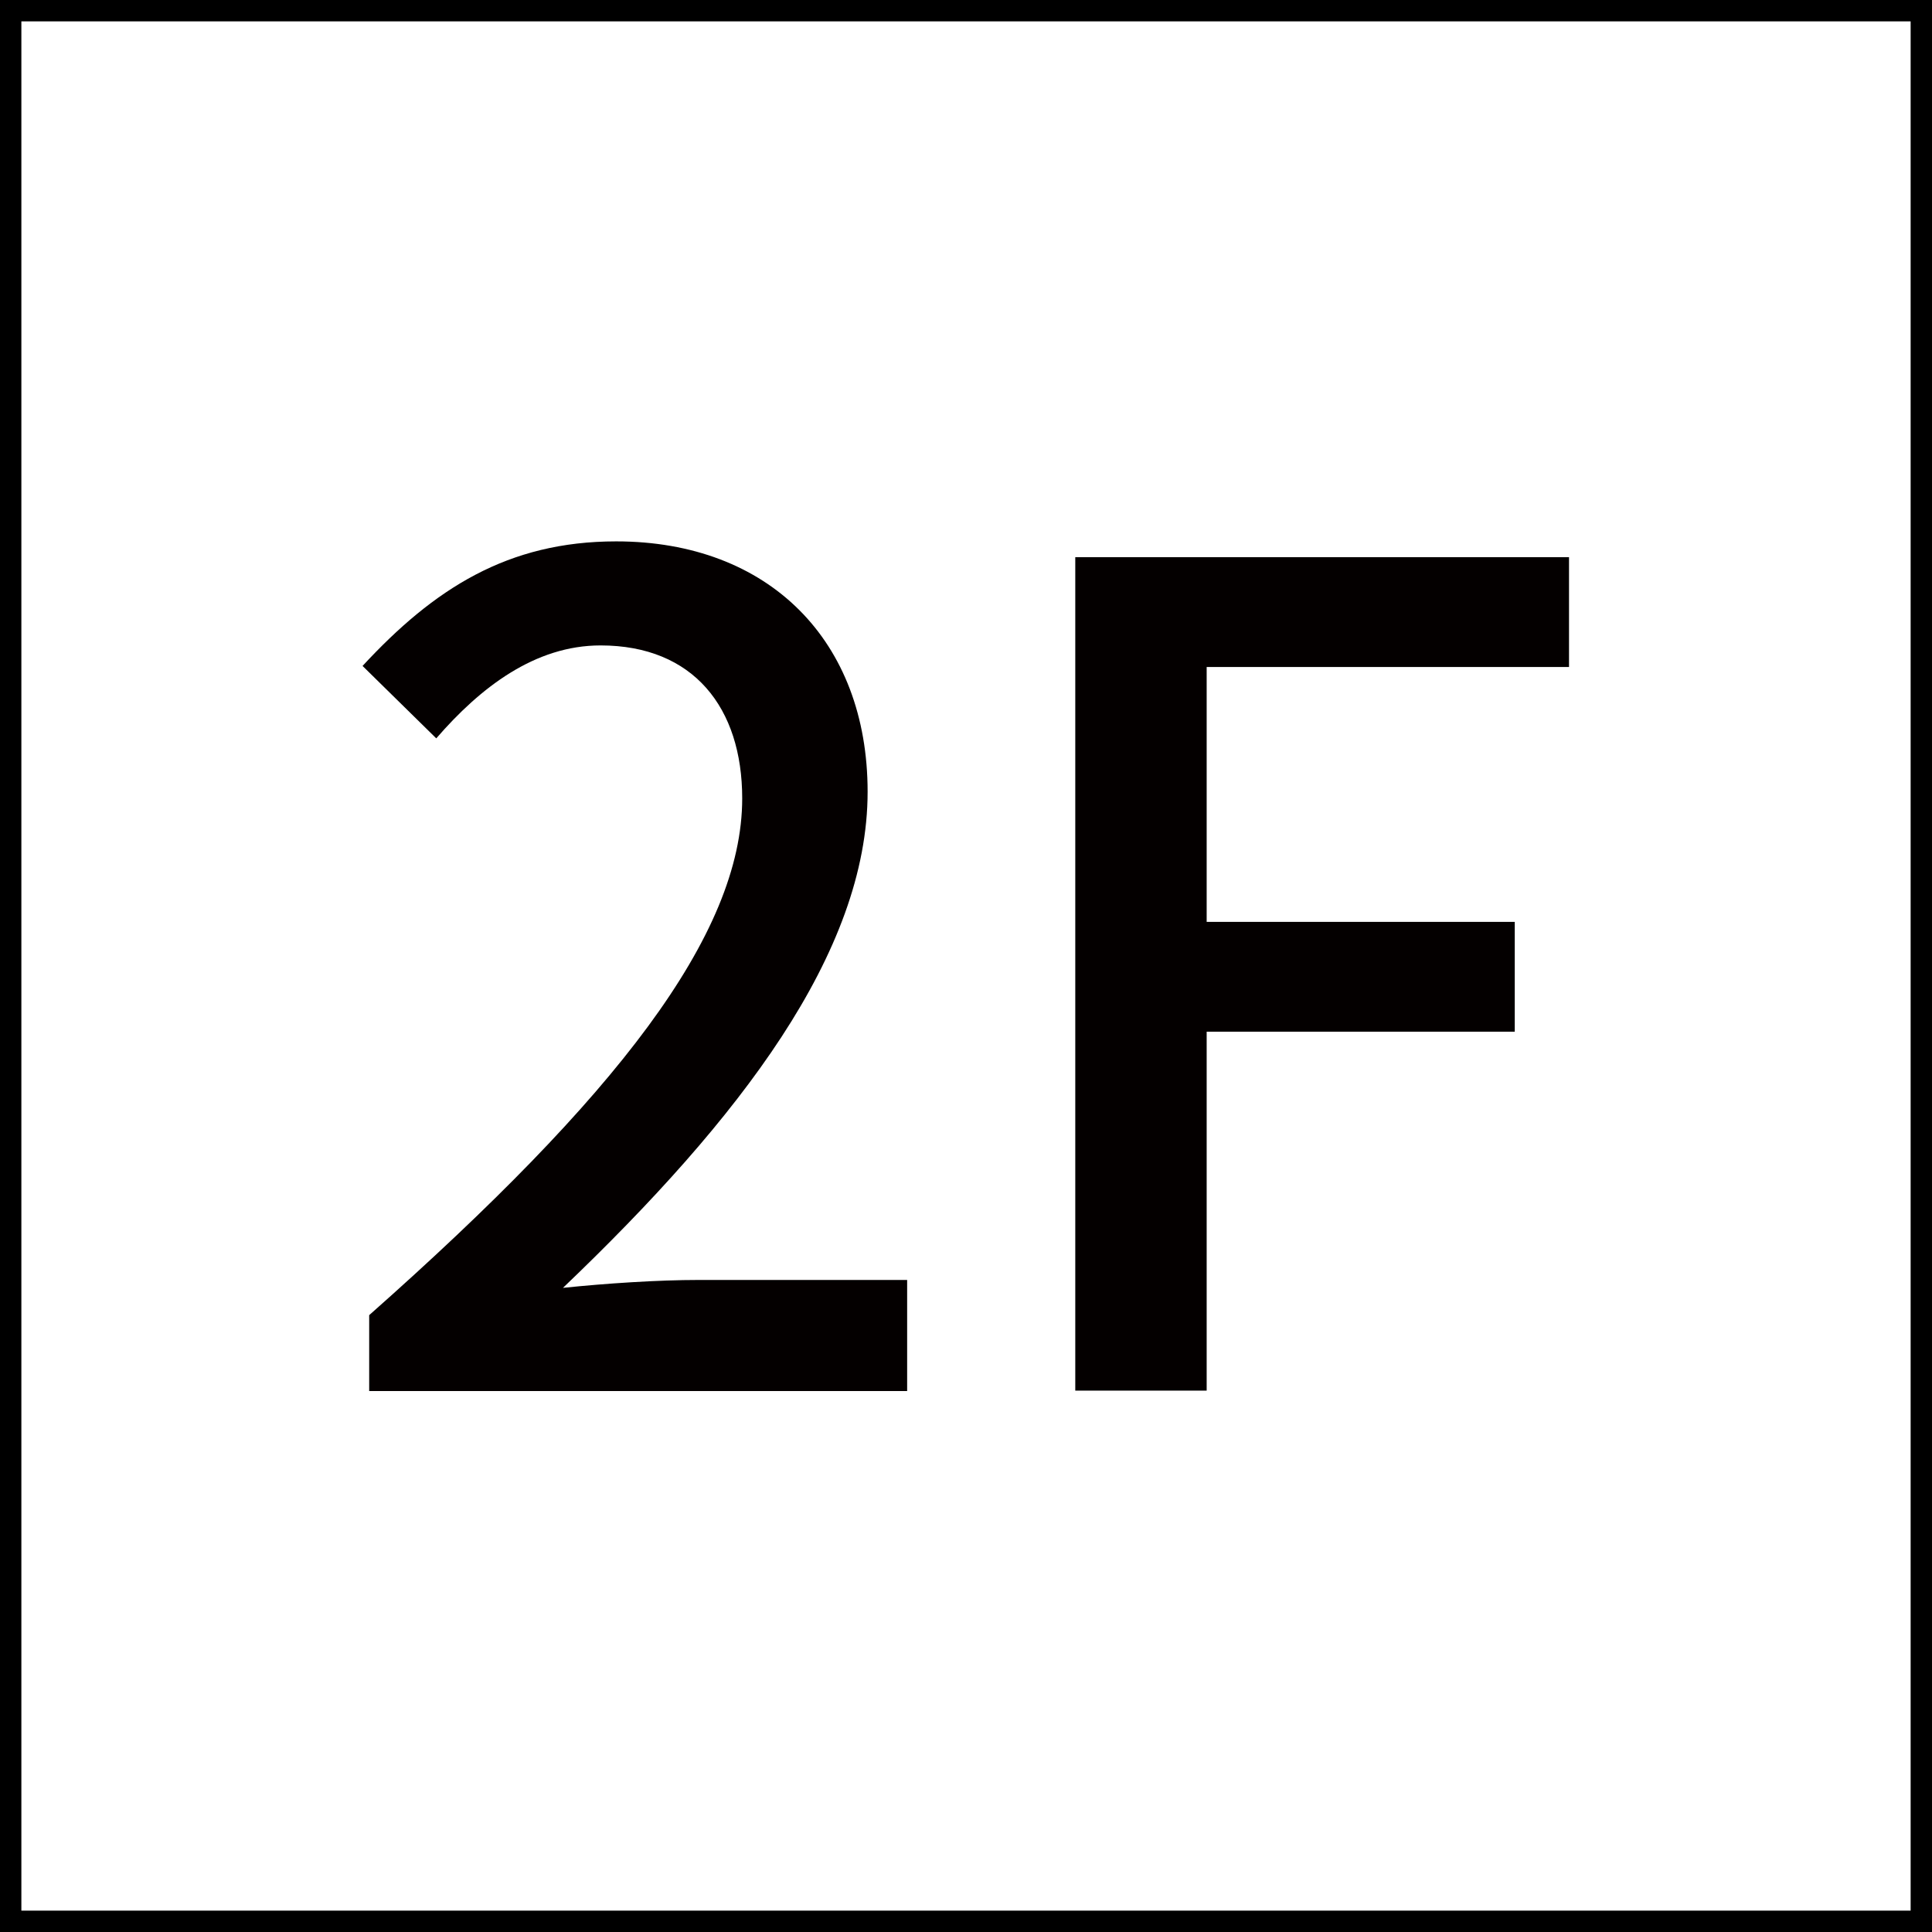 <?xml version="1.0" encoding="UTF-8"?>
<svg id="_レイヤー_2" data-name="レイヤー_2" xmlns="http://www.w3.org/2000/svg" viewBox="0 0 90.43 90.43">
  <g id="_レイヤー_1-2" data-name="レイヤー_1">
    <g>
      <path d="M17.3,61.54c11.5-10.18,17.44-17.76,17.44-24.17,0-4.24-2.28-7.16-6.63-7.16-3.07,0-5.62,1.96-7.69,4.35l-3.45-3.39c3.34-3.61,6.79-5.83,11.87-5.83,7.16,0,11.77,4.66,11.77,11.72,0,7.53-5.99,15.32-14.26,23.22,2.01-.21,4.45-.37,6.36-.37h9.75v5.2h-25.18v-3.55Z" style="fill: #040000;"/>
      <path d="M50.33,26.08h23.11v5.14h-16.96v11.93h14.42v5.14h-14.42v16.8h-6.15V26.08Z" style="fill: #040000;"/>
    </g>
    <rect x=".5" y=".5" width="89.43" height="89.43" style="fill: none; stroke: #000; stroke-miterlimit: 10;"/>
  </g>
</svg>